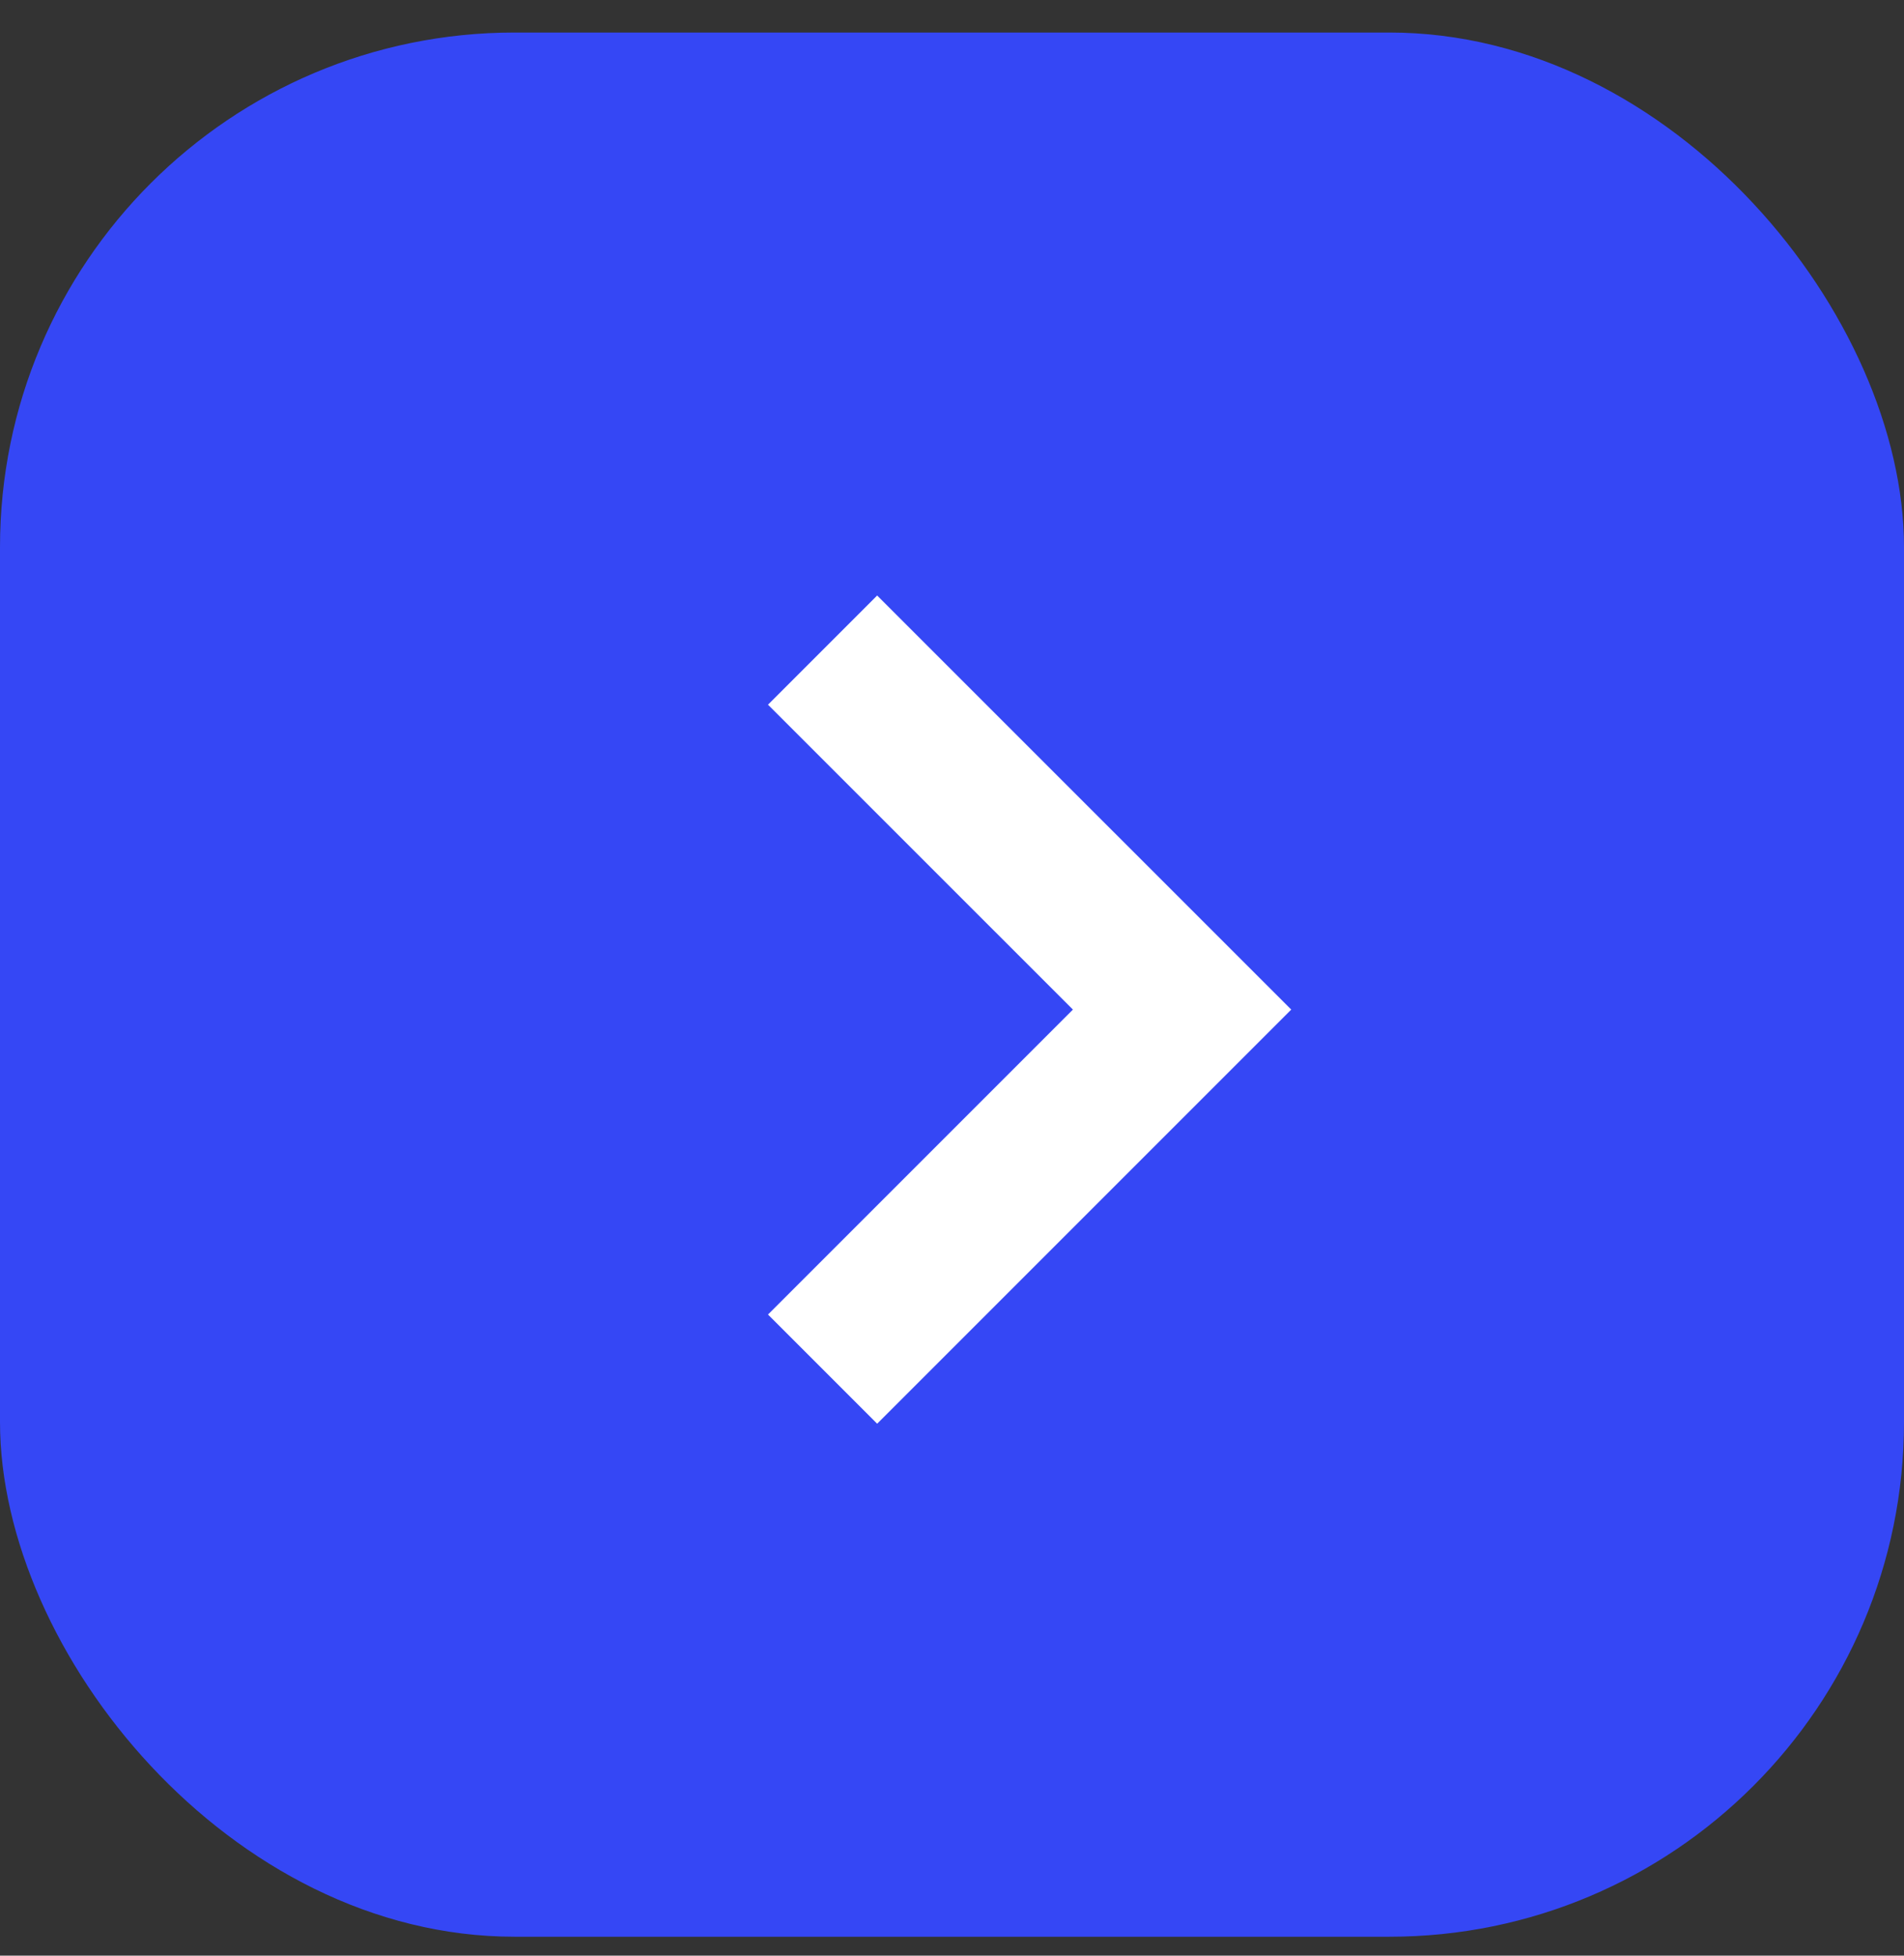 <svg xmlns="http://www.w3.org/2000/svg" width="37" height="38" viewBox="0 0 37 38" fill="none"><rect x="0" y="0" width="37" height="38" fill="#333333" stroke="none"/><rect y="0.632" width="37" height="37" rx="10" fill="#3547F5"></rect><path d="M15.985 12.632L22.971 19.617L15.985 26.603" stroke="white" stroke-width="3"></path></svg>